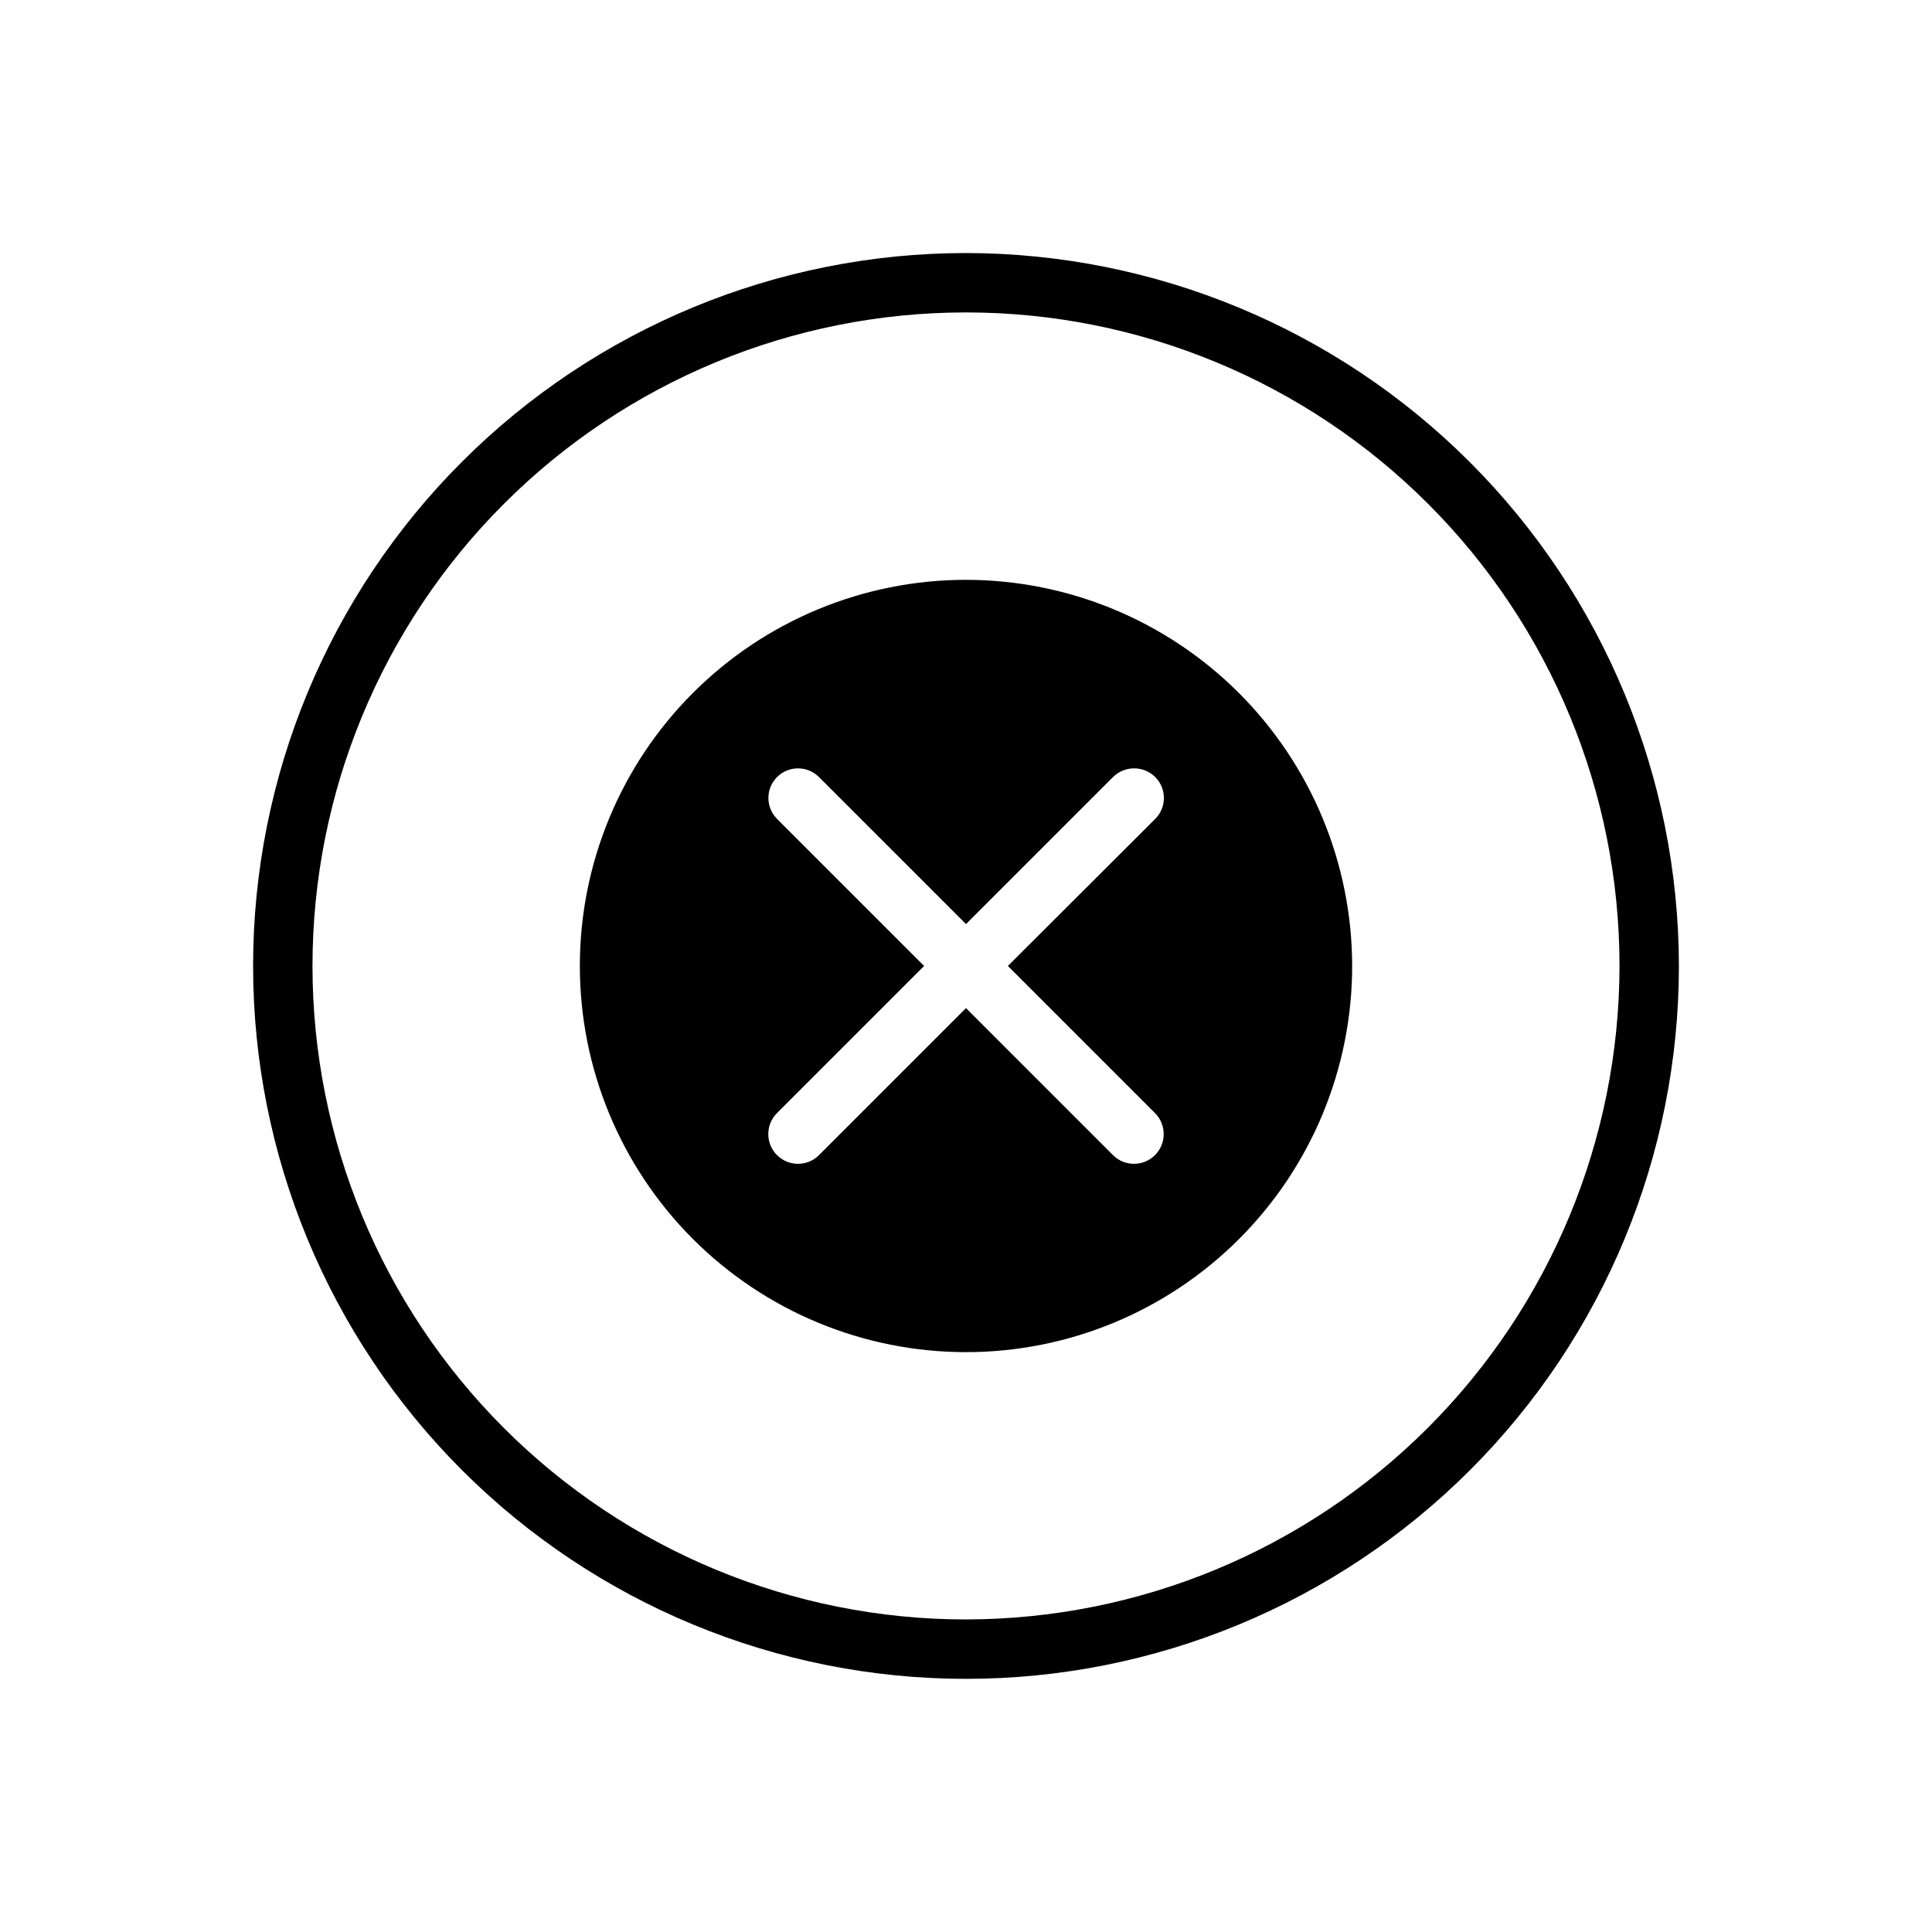 <?xml version="1.0" encoding="UTF-8"?>
<!-- Uploaded to: ICON Repo, www.iconrepo.com, Generator: ICON Repo Mixer Tools -->
<svg fill="#000000" width="800px" height="800px" version="1.1" viewBox="144 144 512 512" xmlns="http://www.w3.org/2000/svg">
 <path d="m400 297.66c-27.145 0-53.172 10.781-72.363 29.973-19.191 19.191-29.973 45.219-29.973 72.363 0 27.141 10.781 53.168 29.973 72.359 19.191 19.195 45.219 29.977 72.363 29.977 27.141 0 53.168-10.781 72.359-29.977 19.195-19.191 29.977-45.219 29.977-72.359-0.027-27.137-10.816-53.148-30.004-72.336-19.184-19.188-45.199-29.977-72.332-30zm50.066 141.3v-0.004c3.086 3.066 3.102 8.051 0.039 11.141-3.066 3.086-8.055 3.102-11.141 0.039l-38.965-38.969-38.969 38.969c-3.086 3.062-8.074 3.047-11.137-0.039-3.066-3.09-3.051-8.074 0.039-11.141l38.965-38.965-38.965-38.965v-0.004c-3.066-3.062-3.066-8.035 0-11.098 3.062-3.066 8.035-3.066 11.098 0l38.969 38.965 38.965-38.965c3.094-3.07 8.086-3.07 11.18 0 1.473 1.469 2.301 3.465 2.301 5.547 0 2.086-0.828 4.082-2.301 5.551l-39.047 38.969zm-50.066-227.9c-50.109 0-98.164 19.906-133.59 55.336s-55.336 83.484-55.336 133.59c0 50.105 19.906 98.16 55.336 133.59 35.43 35.434 83.484 55.336 133.59 55.336 50.105 0 98.16-19.902 133.59-55.336 35.434-35.43 55.336-83.484 55.336-133.59-0.066-50.09-19.992-98.105-55.406-133.52-35.418-35.418-83.434-55.344-133.52-55.41zm0 362.11c-45.934 0-89.984-18.246-122.46-50.727-32.48-32.477-50.727-76.527-50.727-122.46 0-45.934 18.246-89.984 50.727-122.46 32.477-32.48 76.527-50.727 122.46-50.727 45.93 0 89.98 18.246 122.46 50.727 32.48 32.477 50.727 76.527 50.727 122.46-0.055 45.914-18.316 89.934-50.785 122.4-32.465 32.469-76.484 50.73-122.4 50.785z"/>
</svg>
